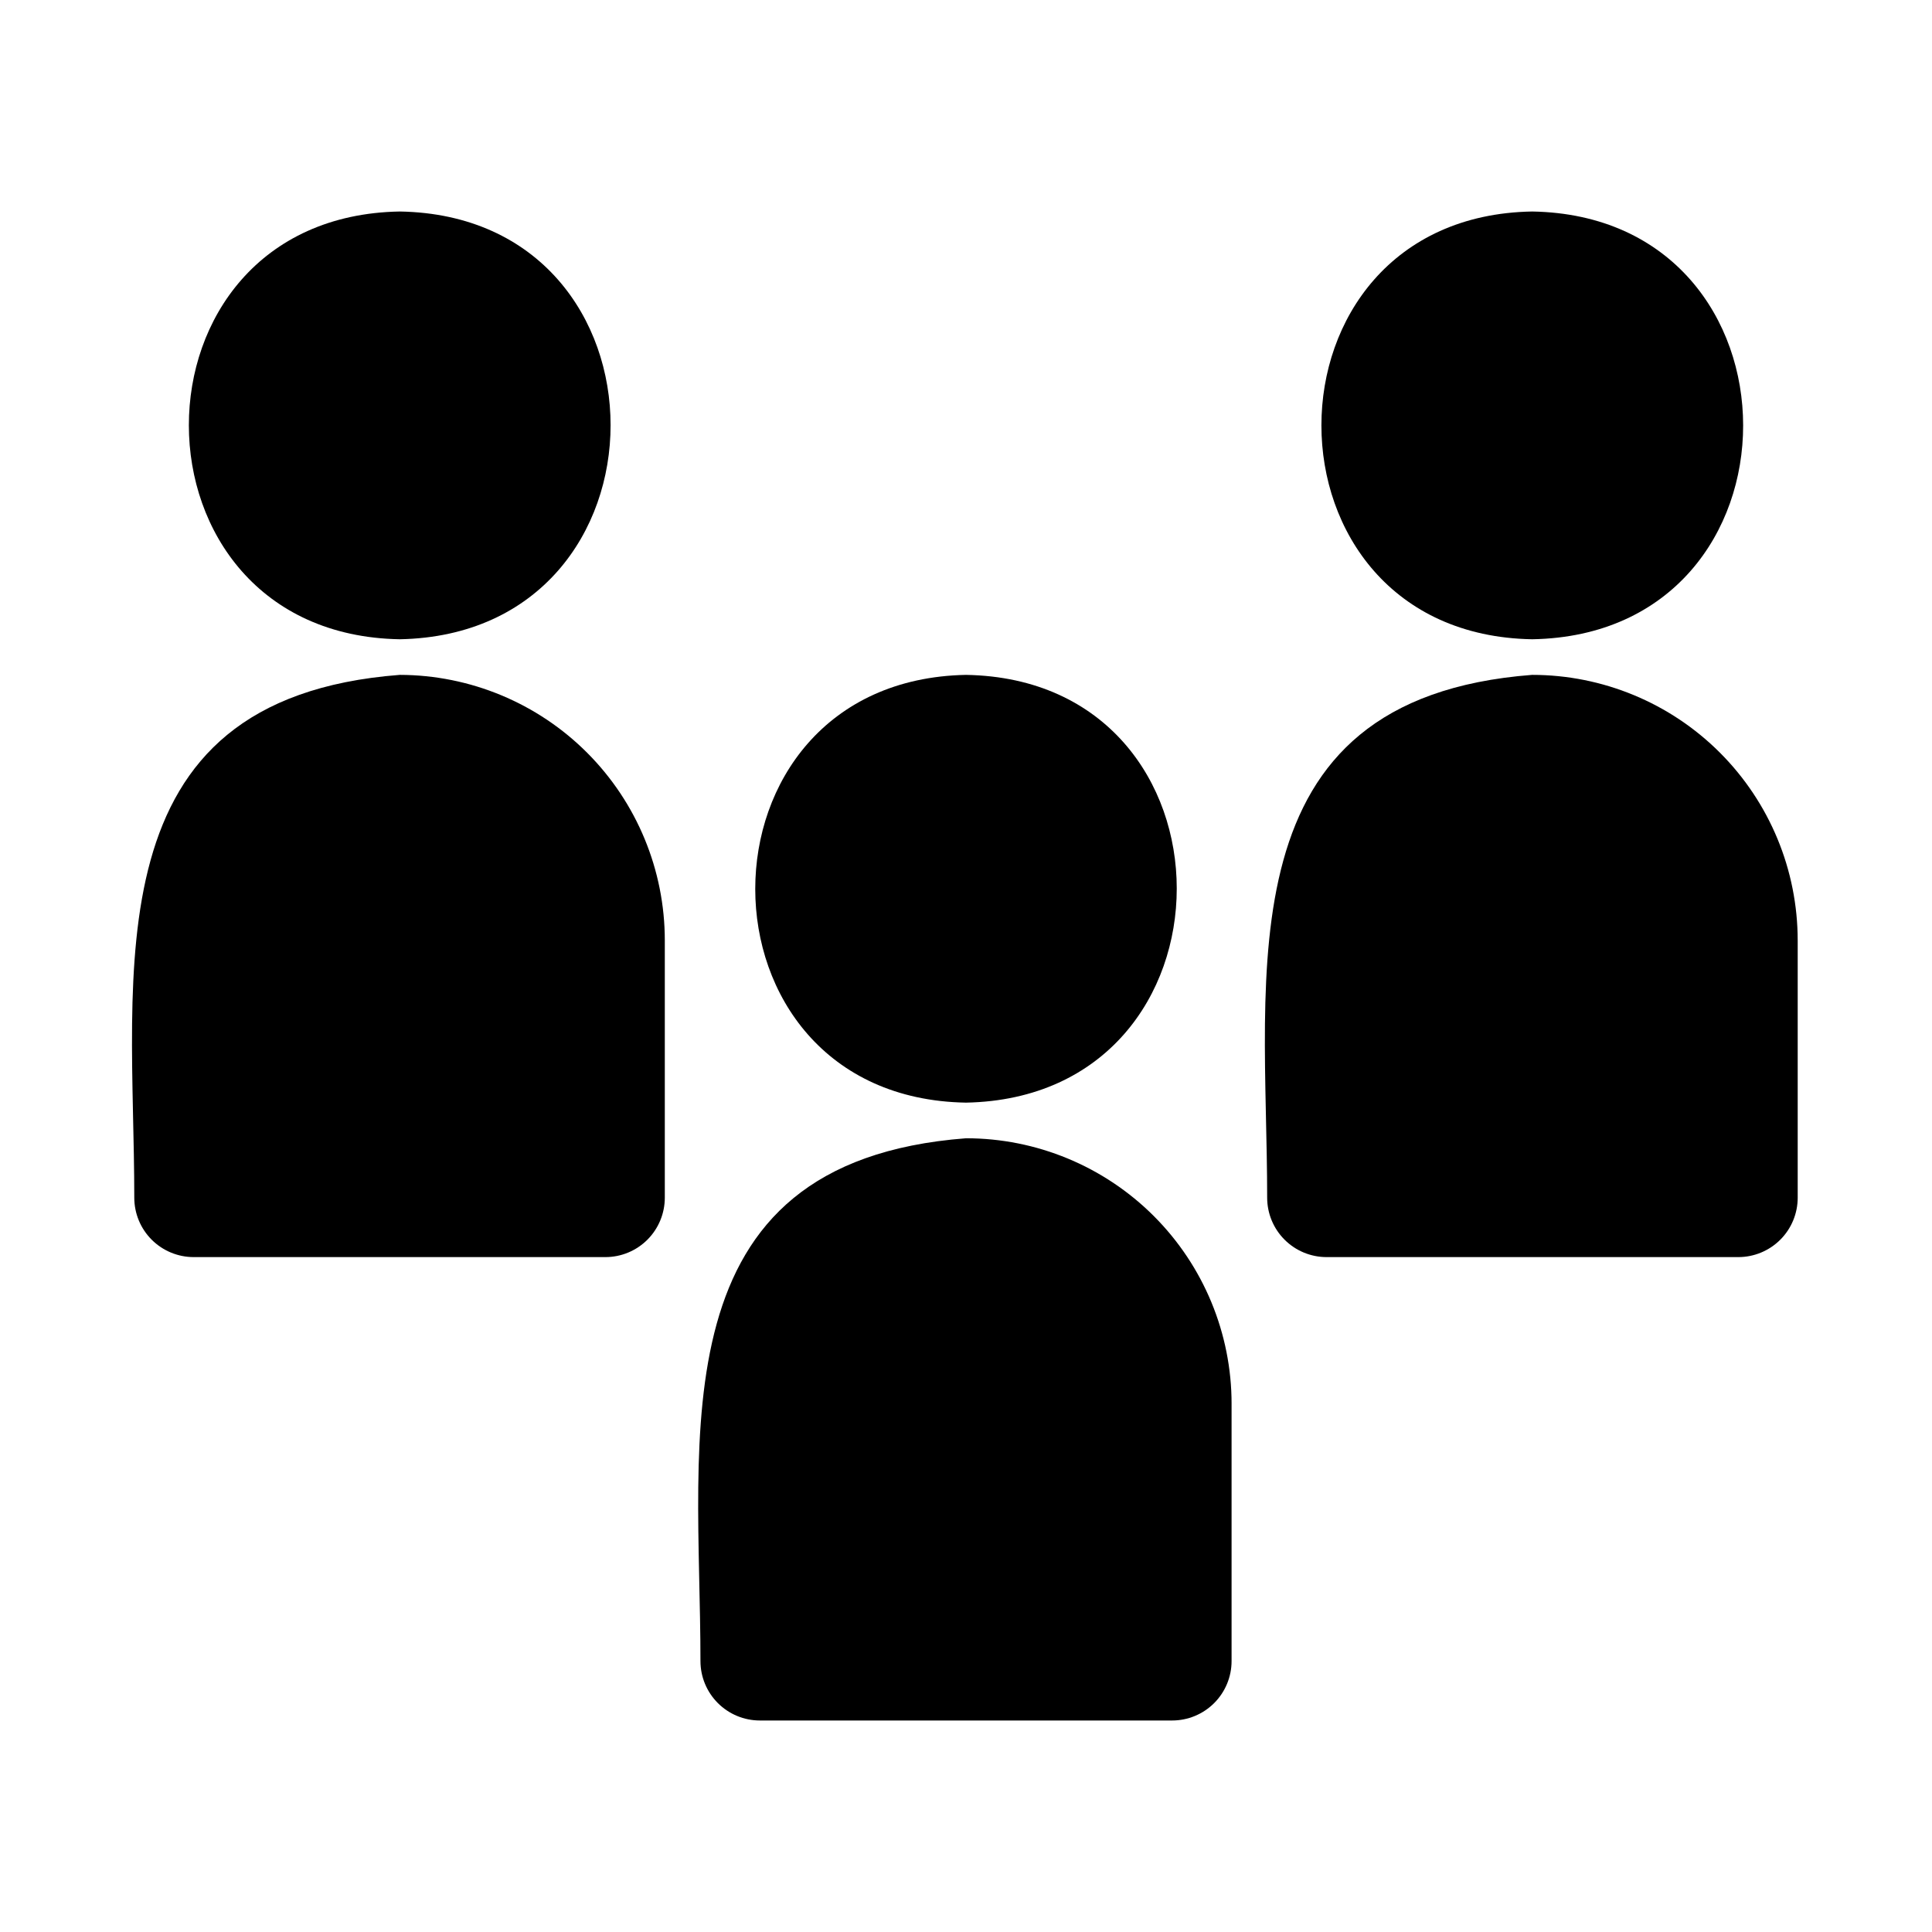 <?xml version="1.0" encoding="UTF-8"?>
<!-- Uploaded to: ICON Repo, www.svgrepo.com, Generator: ICON Repo Mixer Tools -->
<svg fill="#000000" width="800px" height="800px" version="1.1" viewBox="144 144 512 512" xmlns="http://www.w3.org/2000/svg">
 <g>
  <path d="m320.18 393.23v68.168c0 4.176-1.66 8.184-4.609 11.133-2.953 2.953-6.957 4.613-11.133 4.613h-109.11c-4.176 0-8.18-1.66-11.133-4.613-2.949-2.949-4.609-6.957-4.609-11.133 0-59.984-11.965-132.25 70.375-138.55 18.637 0.043 36.5 7.477 49.664 20.668 13.164 13.195 20.555 31.07 20.555 49.711z"/>
  <path d="m249.96 313.41c-74.469-1.258-74.625-112.1 0-113.36 74.469 1.258 74.469 111.94 0 113.36z"/>
  <path d="m550.04 313.41c-74.469-1.258-74.469-112.1 0-113.36 74.469 1.258 74.629 112.1 0 113.36z"/>
  <path d="m620.41 393.23v68.168c0 4.176-1.656 8.184-4.609 11.133-2.953 2.953-6.957 4.613-11.133 4.613h-109.11c-4.176 0-8.184-1.66-11.133-4.613-2.953-2.949-4.613-6.957-4.613-11.133 0-59.984-11.965-132.25 70.219-138.55 18.664 0 36.566 7.414 49.762 20.613 13.199 13.199 20.613 31.098 20.613 49.766z"/>
  <path d="m400 436.21c-74.469-1.258-74.469-111.94 0-113.36 74.469 1.258 74.469 111.94 0 113.36z"/>
  <path d="m470.38 516.03v68.172c0 4.176-1.66 8.18-4.613 11.133-2.953 2.953-6.957 4.613-11.133 4.613h-109.26c-4.176 0-8.18-1.66-11.133-4.613-2.953-2.953-4.613-6.957-4.613-11.133 0-59.984-11.965-132.25 70.375-138.55h0.004c18.664 0 36.562 7.414 49.762 20.613s20.613 31.098 20.613 49.762z"/>
 </g>
</svg>